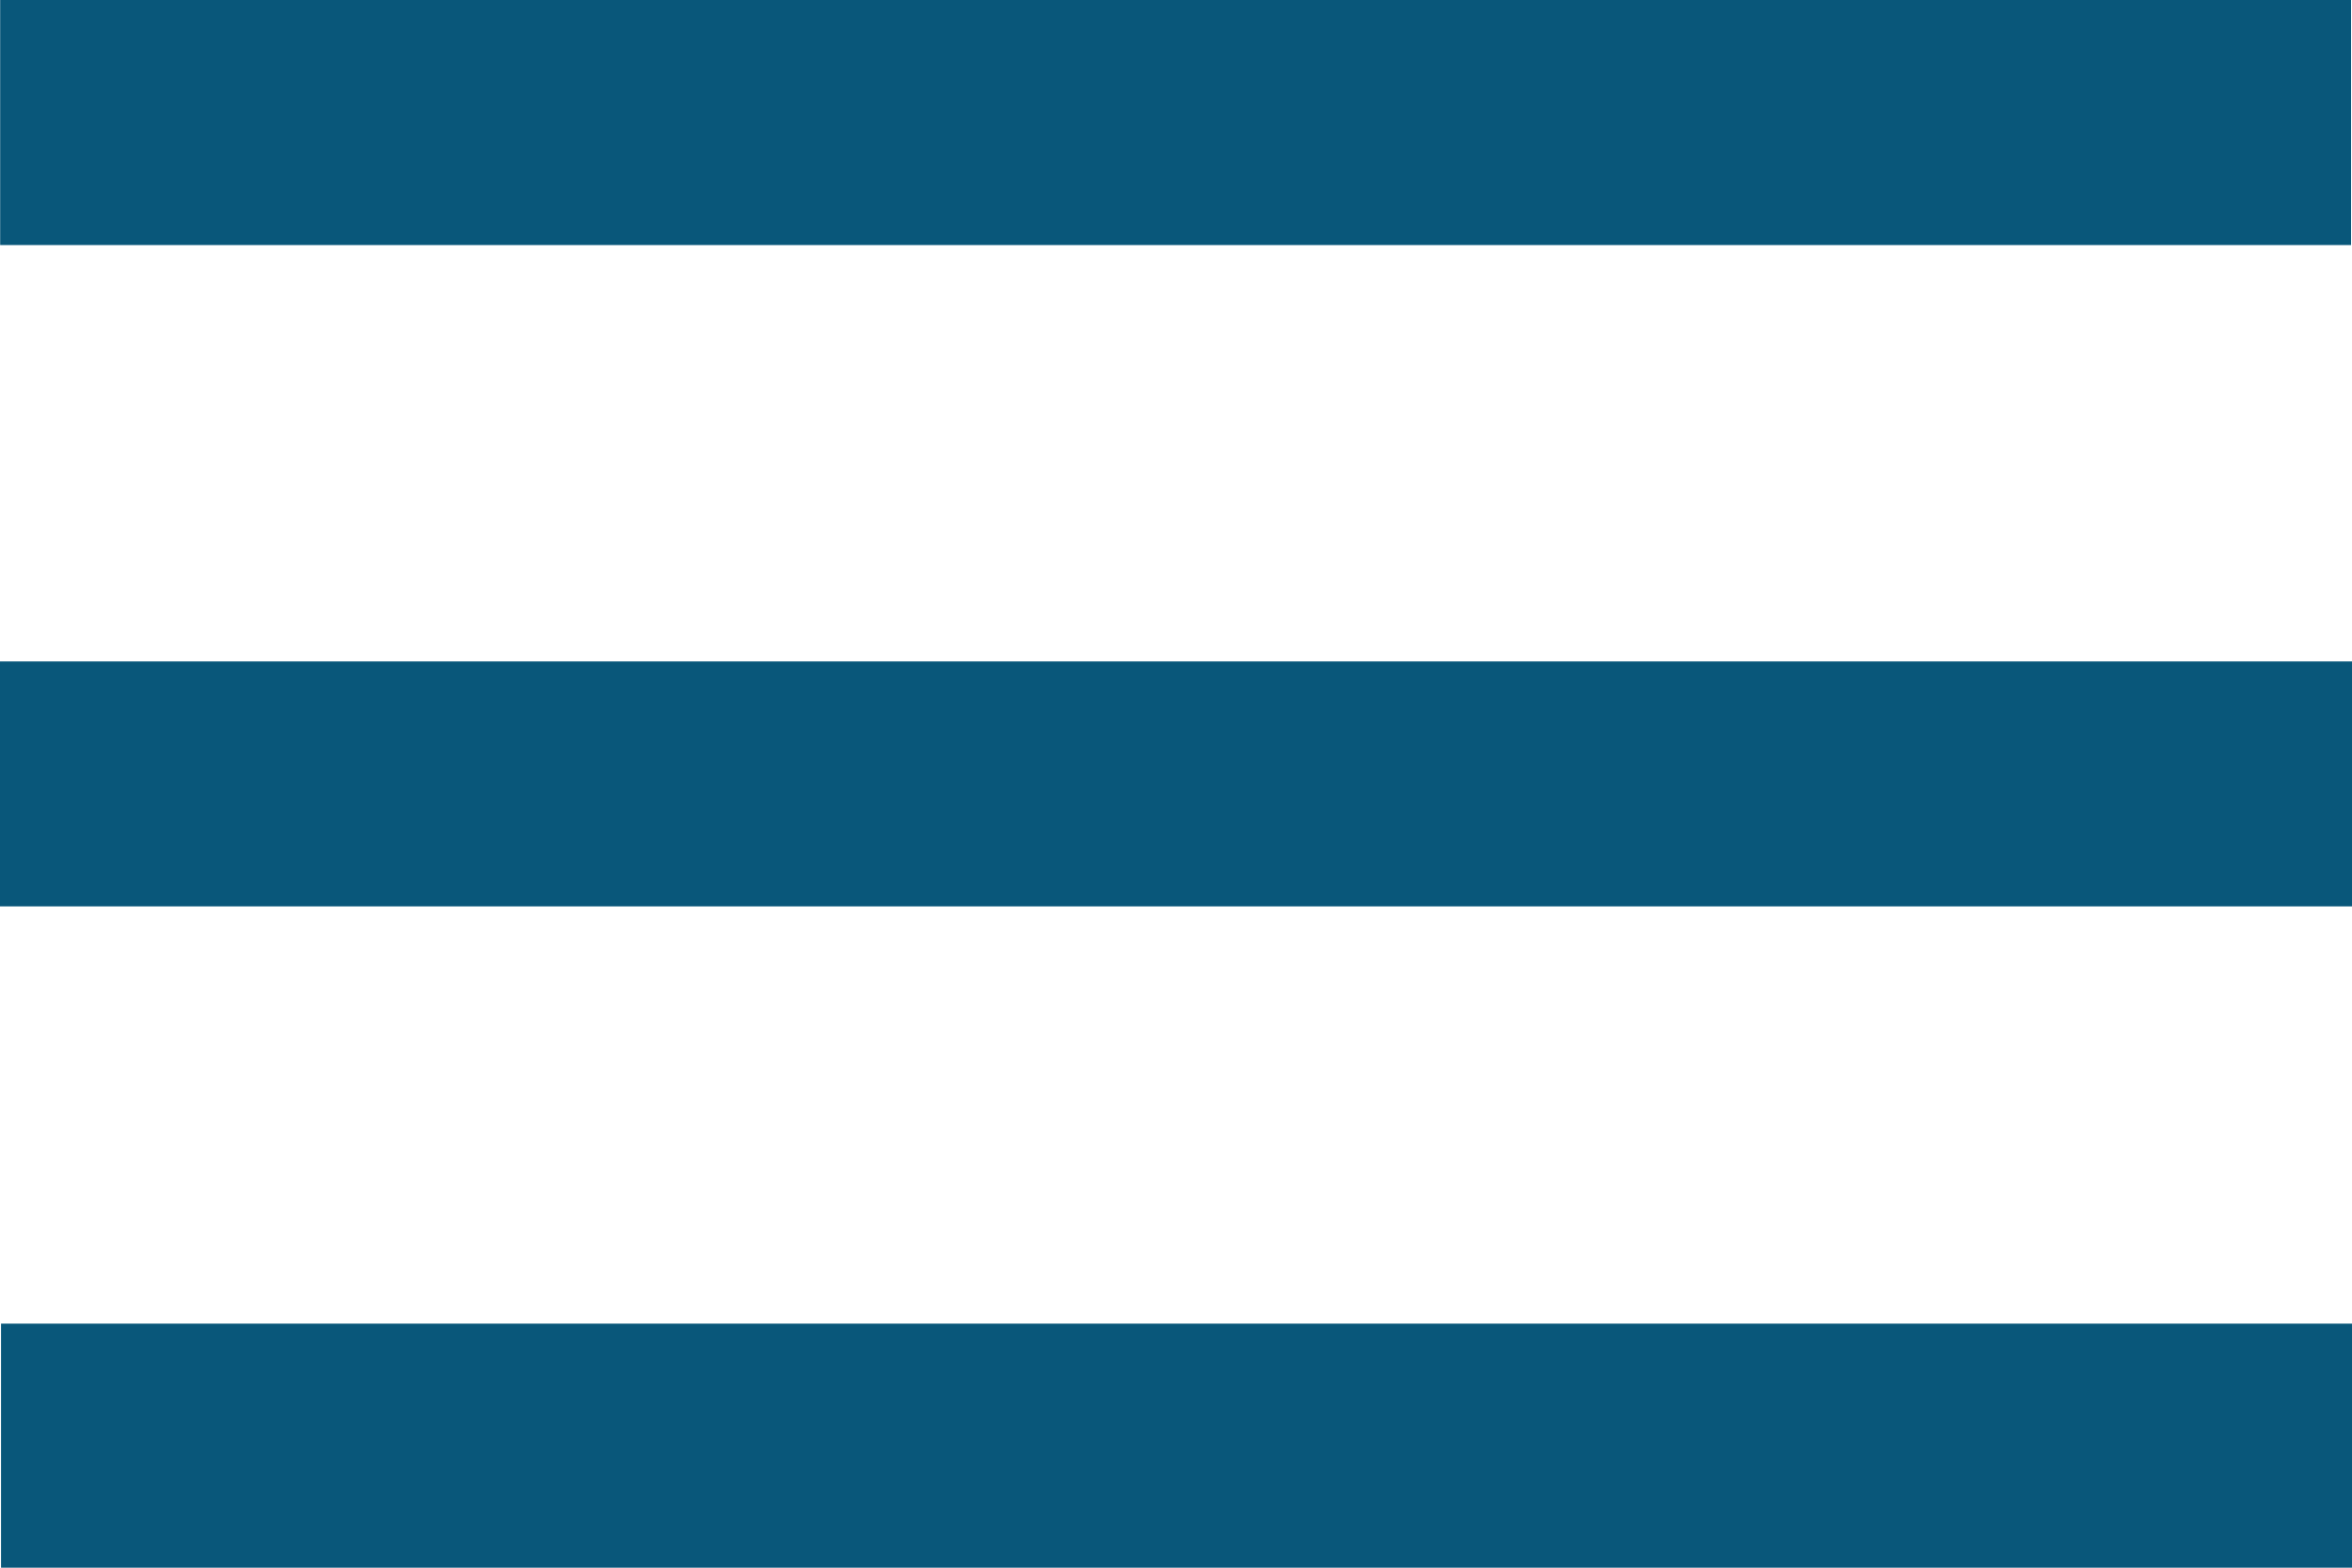 <svg width="30" height="20" viewBox="0 0 30 20" fill="none" xmlns="http://www.w3.org/2000/svg">
<path d="M0.002 3.126V0H29.988V3.126H0.002ZM30 11.563V8.438H0V11.563H30ZM0.013 16.886V20H30V16.886H0.013Z" fill="#09577A"/>
</svg>

